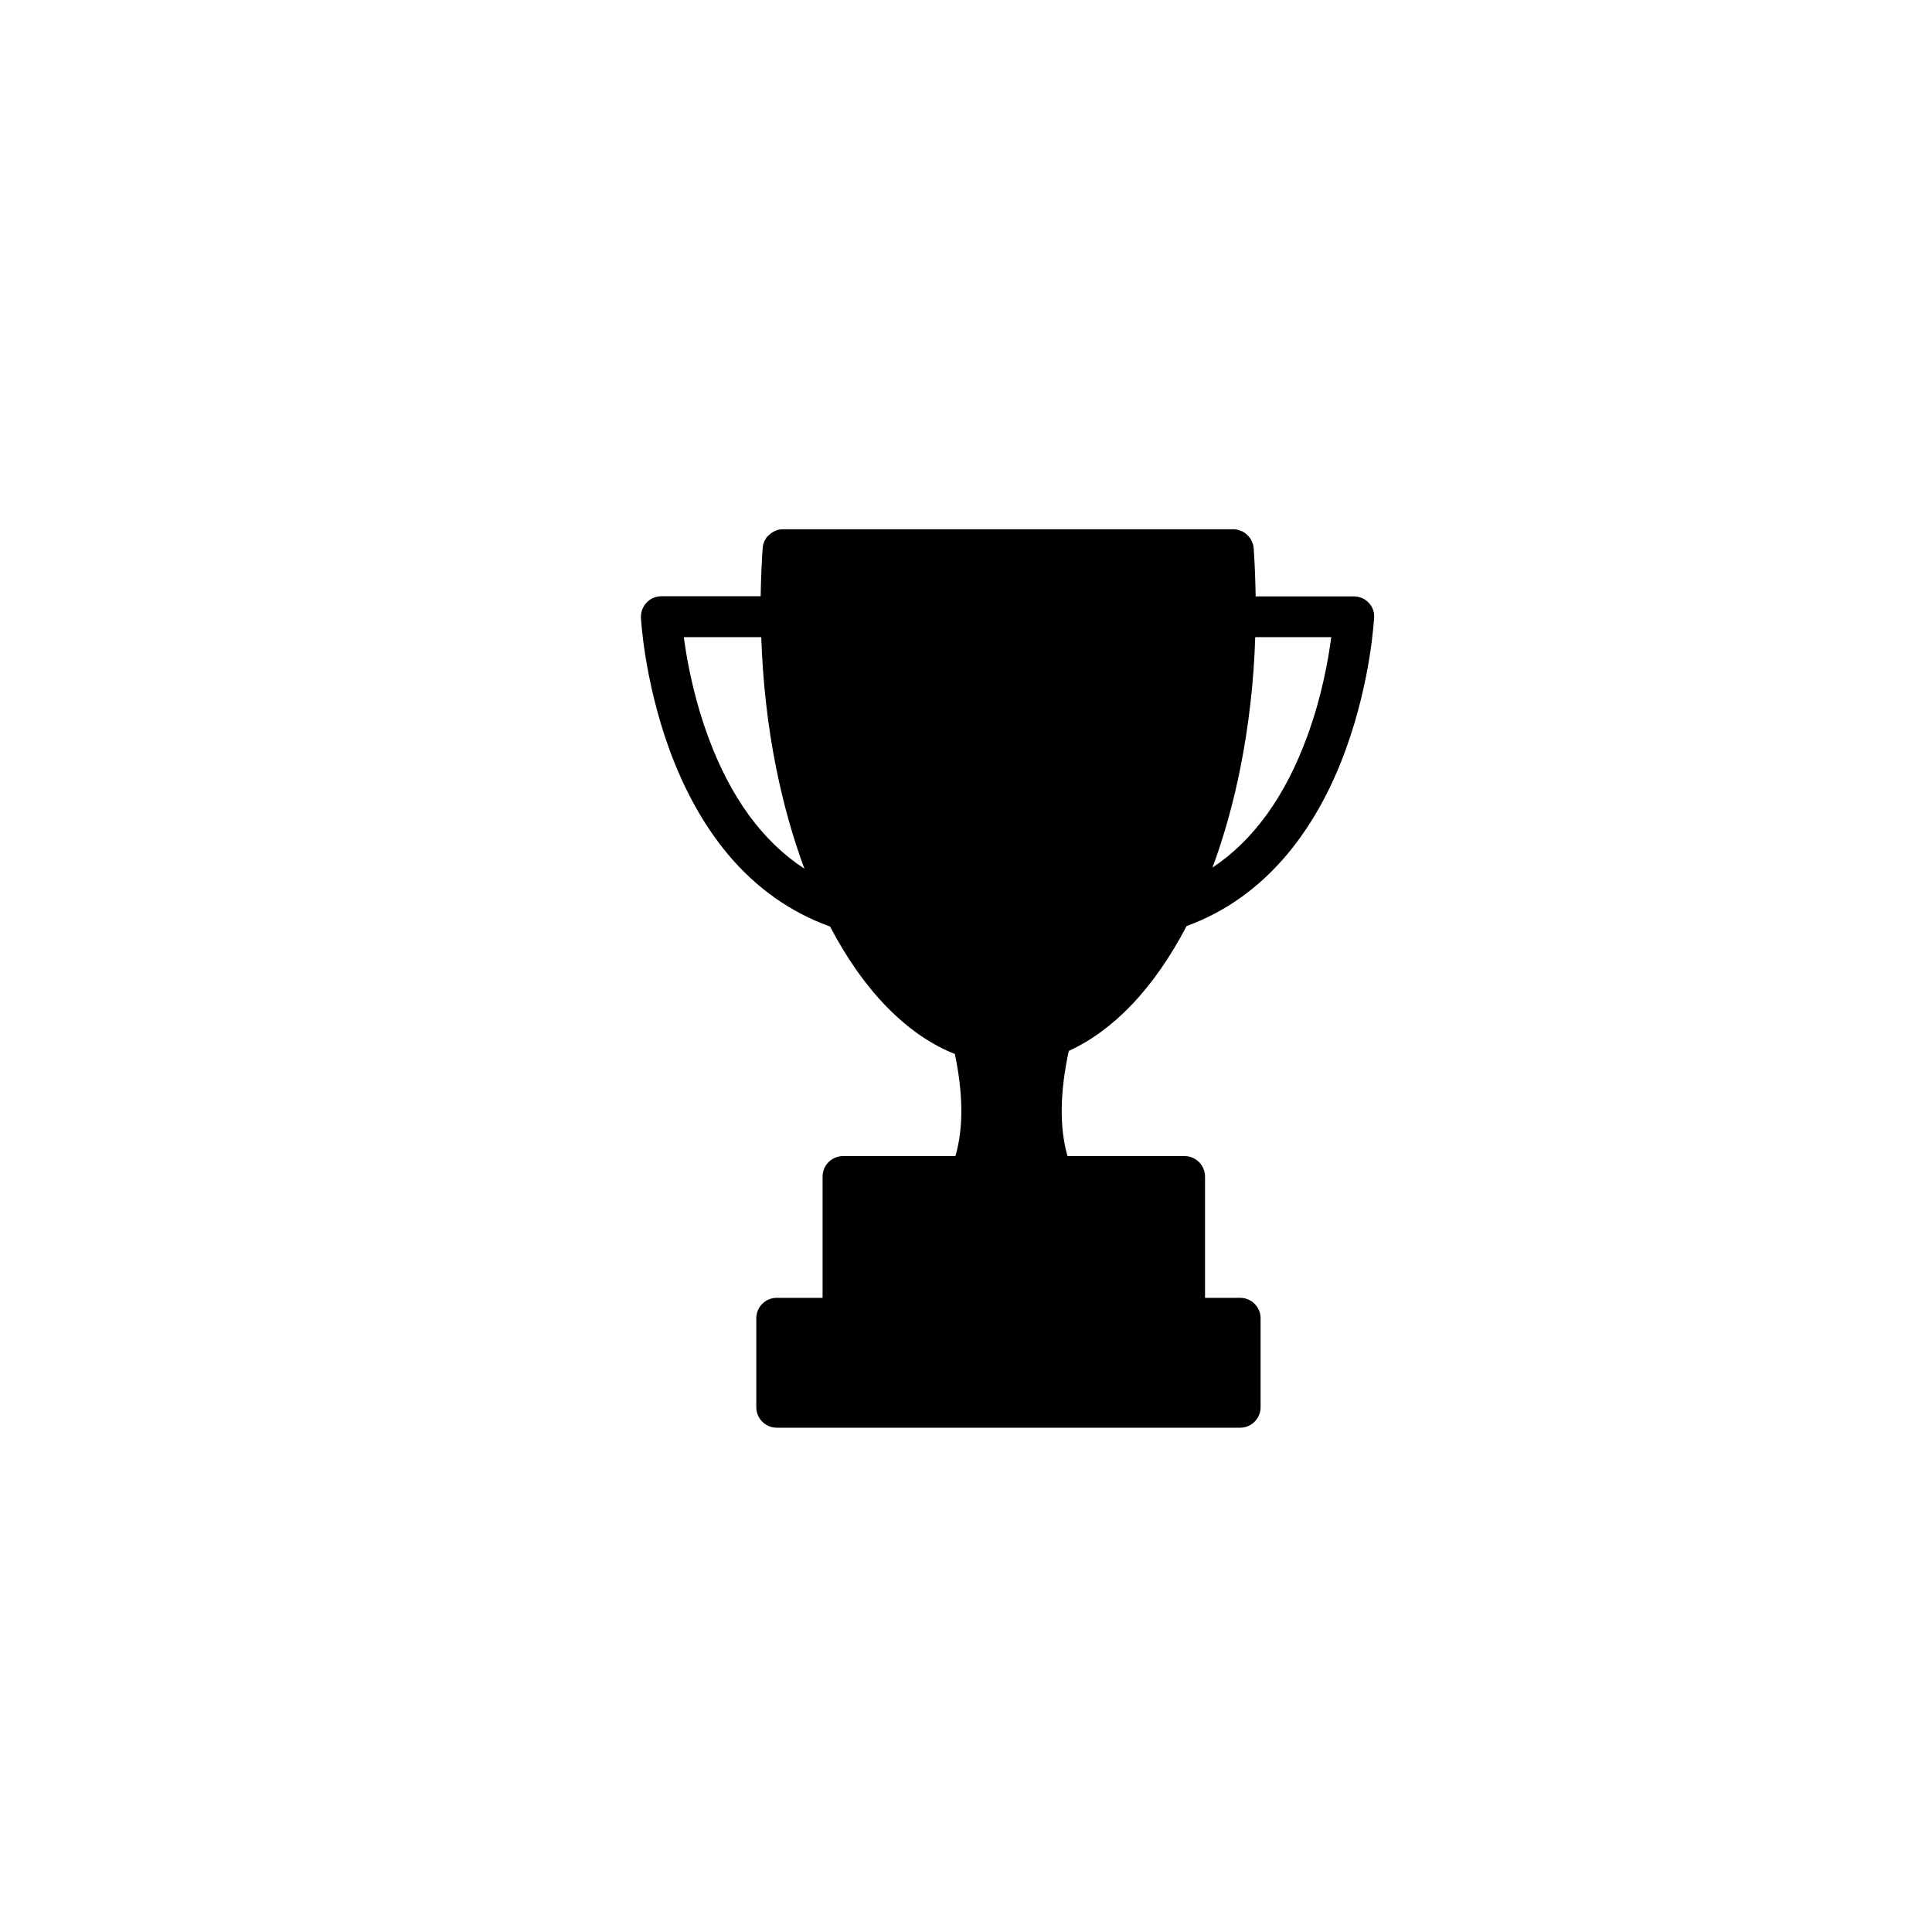 <?xml version="1.0" encoding="utf-8"?>
<!-- Generator: Adobe Illustrator 28.1.0, SVG Export Plug-In . SVG Version: 6.00 Build 0)  -->
<svg version="1.1" id="Layer_3" xmlns="http://www.w3.org/2000/svg" xmlns:xlink="http://www.w3.org/1999/xlink" x="0px" y="0px"
	 viewBox="0 0 137 137" style="enable-background:new 0 0 137 137;" xml:space="preserve">
<g>
	<path d="M97.05,42.74c-0.27-0.29-0.65-0.45-1.05-0.45h-6.96c-0.02-1.14-0.06-2.27-0.14-3.39c0-0.03,0-0.06-0.01-0.08
		c0-0.01,0-0.02,0-0.03l0,0c0-0.01,0-0.03-0.01-0.04l0-0.01c0-0.01,0-0.01,0-0.02c0-0.01-0.01-0.03-0.01-0.04
		c-0.01-0.02-0.01-0.04-0.02-0.07c0-0.01,0-0.02-0.01-0.03c0-0.01,0-0.02-0.01-0.03l-0.01-0.03c-0.01-0.03-0.02-0.06-0.03-0.09
		c0-0.01-0.01-0.02-0.01-0.03c0-0.01-0.01-0.01-0.01-0.02c0-0.01-0.01-0.01-0.01-0.02c-0.01-0.02-0.02-0.04-0.03-0.05l-0.01-0.02
		c-0.01-0.02-0.02-0.04-0.03-0.06l0-0.01c-0.01-0.02-0.02-0.03-0.04-0.05c-0.01-0.02-0.02-0.03-0.04-0.05
		c-0.05-0.07-0.11-0.14-0.18-0.2l-0.01-0.01c0,0-0.01-0.01-0.01-0.01c-0.01-0.01-0.02-0.01-0.03-0.02l-0.01-0.01
		c-0.01-0.01-0.03-0.02-0.04-0.04c-0.01-0.01-0.01-0.01-0.02-0.02l-0.01,0c-0.03-0.02-0.06-0.04-0.1-0.07l-0.07-0.04l-0.02-0.01
		c-0.01,0-0.01-0.01-0.02-0.01c0,0-0.01,0-0.01,0c-0.01-0.01-0.03-0.01-0.04-0.02l-0.01,0c-0.02-0.01-0.03-0.02-0.05-0.02
		c-0.01,0-0.02-0.01-0.05-0.02c-0.02-0.01-0.03-0.01-0.05-0.02c-0.02-0.01-0.05-0.01-0.07-0.02c-0.01,0-0.02-0.01-0.04-0.01
		c-0.01,0-0.02,0-0.03-0.01c-0.03-0.01-0.06-0.01-0.1-0.02l-0.02,0c0,0-0.01,0-0.01,0c-0.06-0.01-0.11-0.01-0.17-0.01H55.54
		c-0.09,0-0.17,0.01-0.26,0.02c-0.01,0-0.02,0-0.04,0.01c-0.02,0-0.03,0.01-0.05,0.01c-0.01,0-0.02,0.01-0.03,0.01
		c-0.03,0.01-0.05,0.01-0.06,0.02l0,0c-0.01,0-0.03,0.01-0.04,0.01l-0.02,0.01c-0.01,0-0.02,0.01-0.03,0.01
		c-0.01,0-0.01,0.01-0.02,0.01c-0.02,0.01-0.03,0.01-0.05,0.02c-0.02,0.01-0.04,0.02-0.05,0.03l-0.01,0
		c-0.02,0.01-0.04,0.02-0.06,0.03c-0.01,0-0.01,0.01-0.02,0.01c-0.01,0.01-0.02,0.01-0.03,0.02c-0.01,0-0.01,0.01-0.02,0.01l0,0
		c-0.06,0.04-0.12,0.09-0.18,0.14c-0.01,0.01-0.02,0.01-0.02,0.02l-0.01,0.01c0,0-0.01,0.01-0.01,0.01L54.46,38
		c-0.01,0.01-0.01,0.01-0.02,0.02c-0.01,0.01-0.01,0.01-0.02,0.02l-0.03,0.03c-0.01,0.01-0.01,0.02-0.02,0.02l-0.02,0.03
		c-0.01,0.01-0.01,0.02-0.02,0.03l0,0.01c-0.03,0.05-0.06,0.1-0.09,0.15c-0.01,0.01-0.01,0.02-0.02,0.03
		c-0.02,0.05-0.04,0.1-0.06,0.14c0,0.01-0.01,0.02-0.01,0.03l-0.01,0.02c0,0.01-0.01,0.03-0.01,0.04c0,0.01-0.01,0.02-0.01,0.03
		c0,0.02-0.01,0.03-0.01,0.05c0,0.01-0.01,0.03-0.01,0.04c0,0.01,0,0.01,0,0.02l0,0.02c0,0.01,0,0.03-0.01,0.04l0,0
		c0,0.01,0,0.02,0,0.03c0,0.03-0.01,0.06-0.01,0.08c-0.08,1.12-0.12,2.26-0.14,3.4H46.9c-0.39,0-0.78,0.16-1.05,0.45
		c-0.27,0.29-0.42,0.68-0.4,1.07c0,0.05,0.06,1.15,0.34,2.87c0.26,1.57,0.76,3.97,1.69,6.51c1.06,2.9,2.46,5.39,4.14,7.4
		c2.01,2.4,4.45,4.12,7.24,5.12c1.2,2.29,2.57,4.23,4.09,5.77c1.49,1.51,3.09,2.61,4.76,3.27c0.6,2.86,0.61,5.29,0.04,7.24h-7.97
		c-0.8,0-1.45,0.65-1.45,1.45v8.6h-3.25c-0.8,0-1.45,0.65-1.45,1.45v6.31c0,0.8,0.65,1.45,1.45,1.45h32.86
		c0.8,0,1.45-0.65,1.45-1.45v-6.31c0-0.8-0.65-1.45-1.45-1.45h-2.49v-8.6c0-0.8-0.65-1.45-1.45-1.45h-8.3
		c-0.58-2-0.55-4.51,0.09-7.46c1.58-0.72,3.09-1.83,4.5-3.31c1.42-1.5,2.72-3.37,3.85-5.54c2.77-1.01,5.18-2.74,7.18-5.14
		c1.67-2.01,3.06-4.49,4.11-7.38c0.92-2.53,1.42-4.92,1.67-6.48c0.28-1.71,0.33-2.81,0.34-2.85C97.47,43.41,97.33,43.02,97.05,42.74
		z M85.98,61.52c0.81-2.2,1.48-4.57,1.98-7.09c0.59-2.97,0.95-6.08,1.05-9.25h5.39c-0.21,1.61-0.67,4.2-1.68,6.97v0
		C91.16,56.44,88.9,59.58,85.98,61.52z M57.04,61.6c-2.95-1.92-5.25-5.06-6.83-9.37l0,0c-0.86-2.33-1.32-4.54-1.56-5.98
		c-0.06-0.36-0.11-0.72-0.16-1.07h5.49c0.11,3.19,0.46,6.31,1.06,9.29C55.55,57,56.22,59.39,57.04,61.6z"/>
	<polygon points="54.1,38.78 54.1,38.78 54.1,38.78 	"/>
</g>
</svg>
